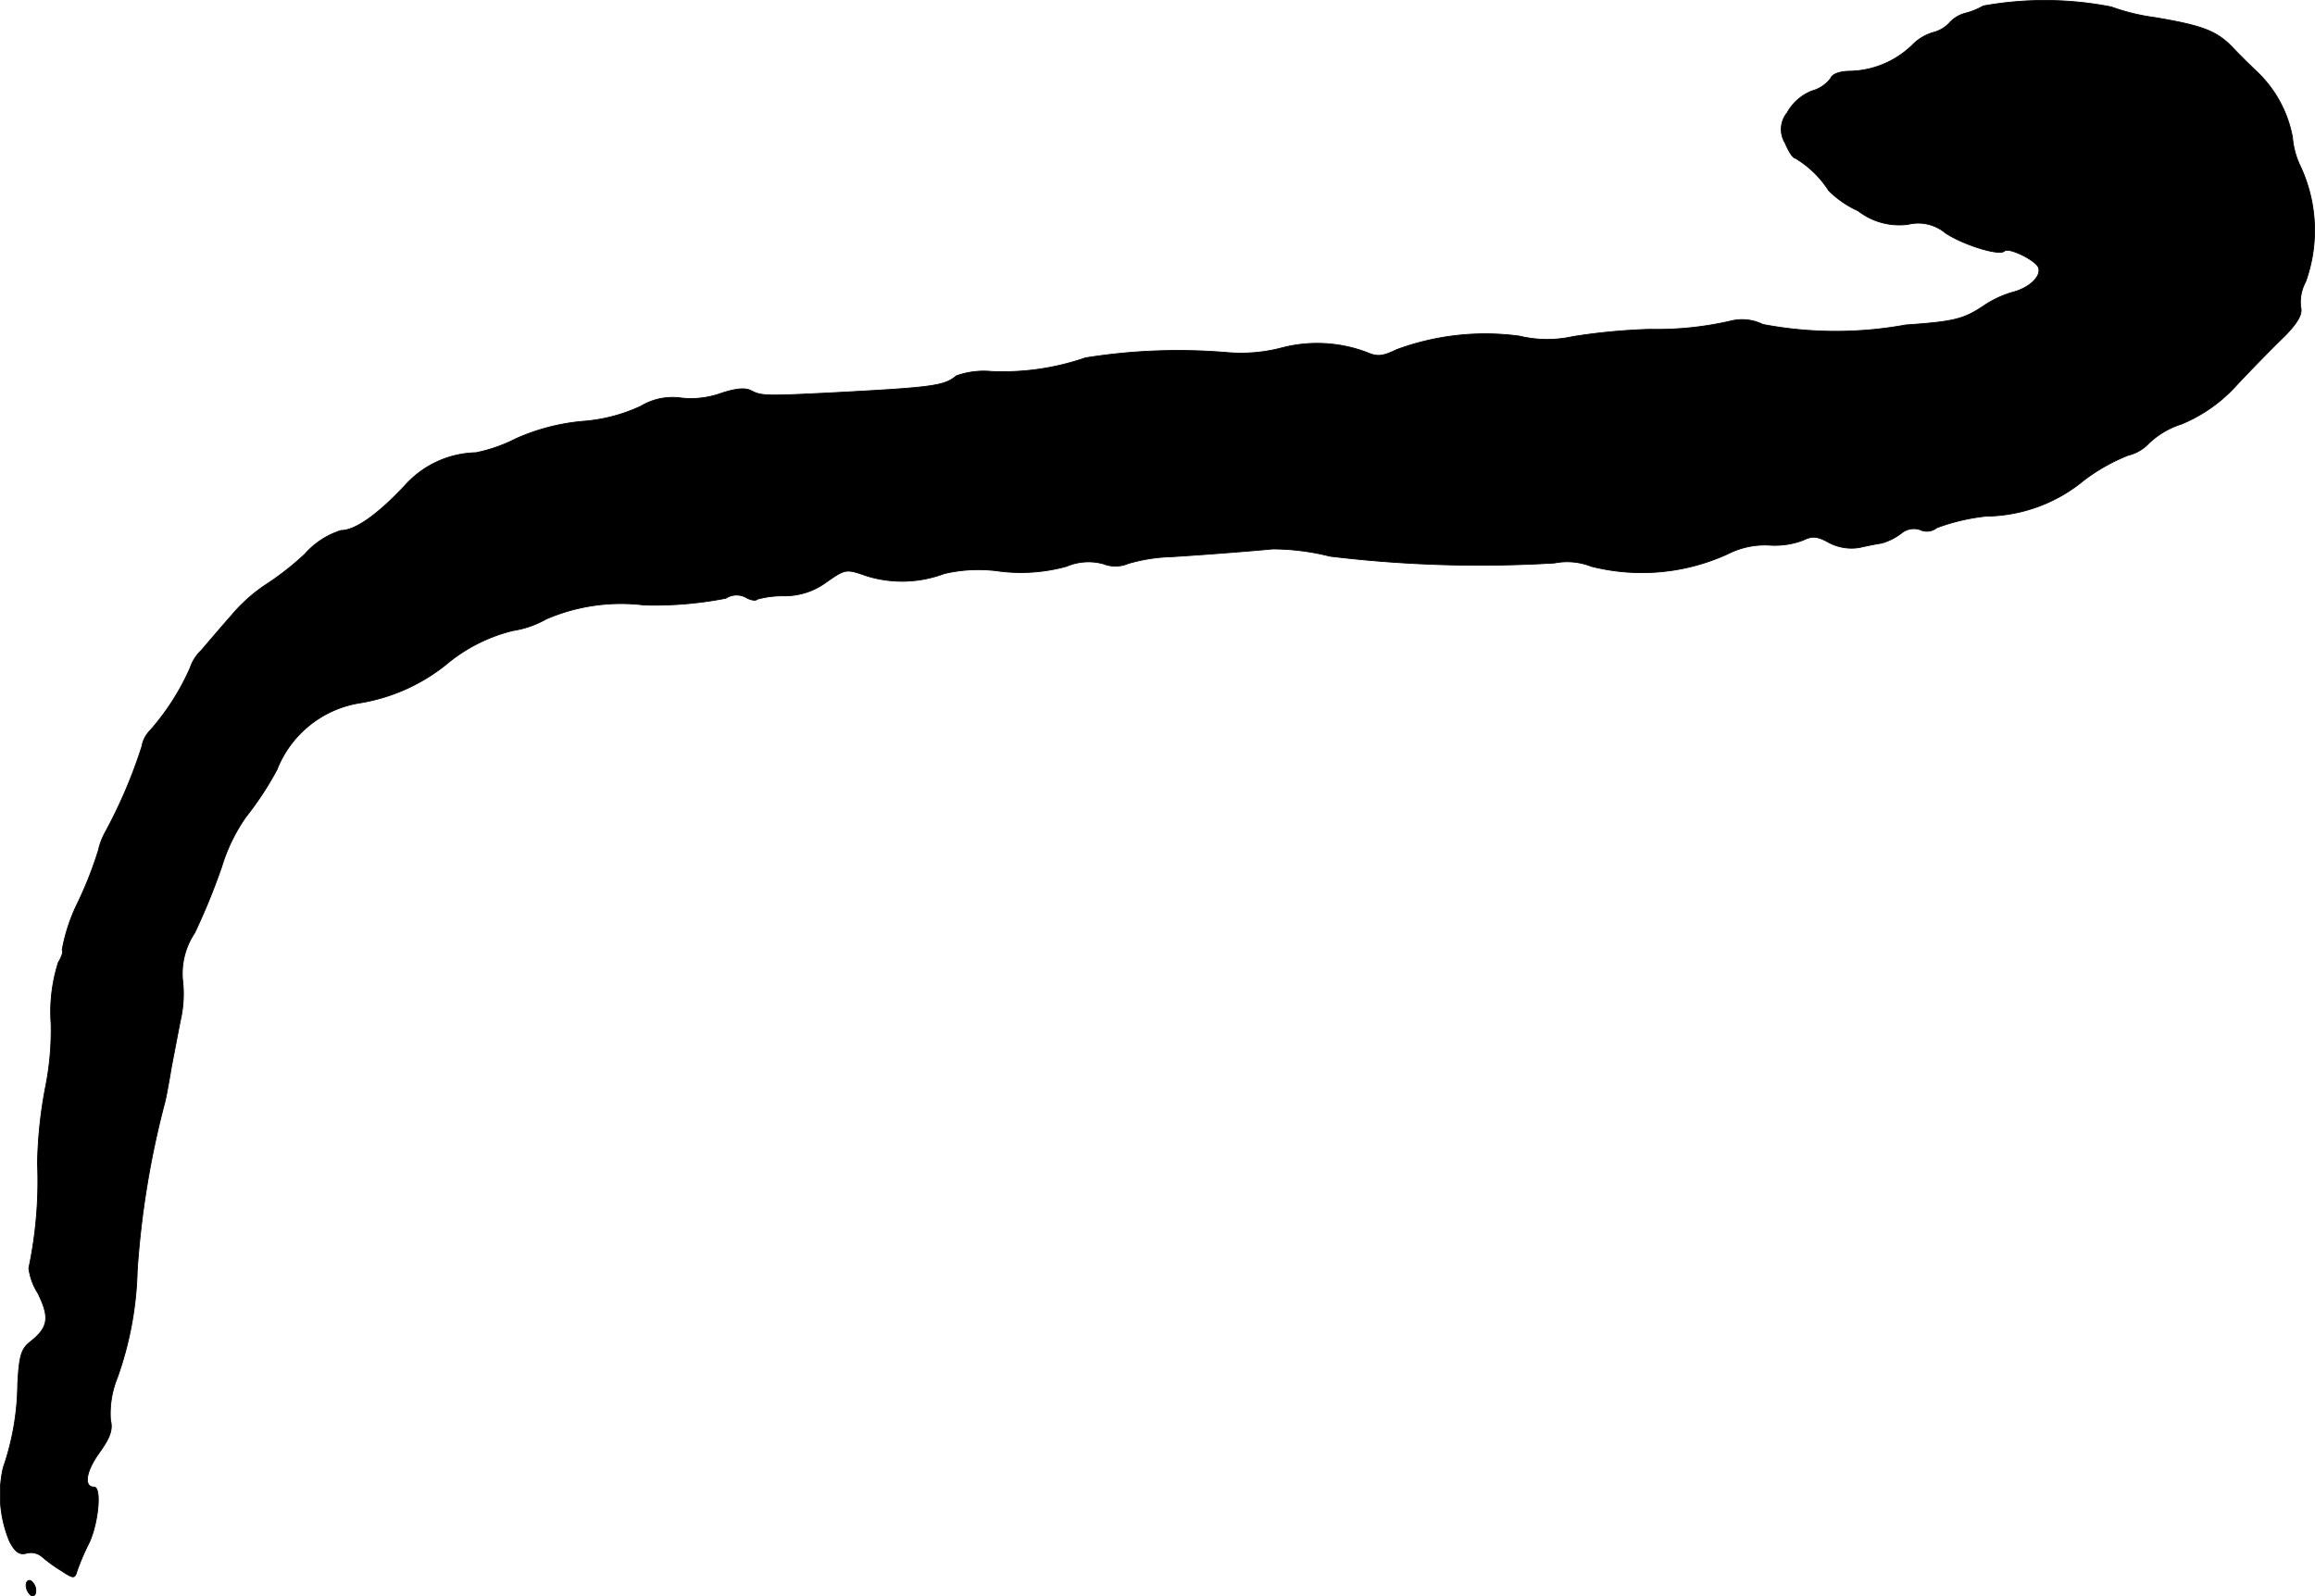 <?xml version="1.0" encoding="UTF-8"?>
<svg xmlns="http://www.w3.org/2000/svg"
     version="1.1"
     width="10.236mm"
     height="7.06mm"
     viewBox="0 0 29.016 20.012">
   <defs>
      <style type="text/css"><![CDATA[
      .a {
        stroke: #000;
        stroke-linecap: round;
        stroke-linejoin: round;
        stroke-width: 0.01px;
      }
    ]]></style>
   </defs>
   <path class="a"
         d="M24.858.074a.895.895,0,0,1-.224.091A.406.406,0,0,0,24.434.286a.418.418,0,0,1-.206.121.596.596,0,0,0-.26.158,1.158,1.158,0,0,1-.775.327c-.133,0-.23.036-.248.091a.442.442,0,0,1-.236.157.616.616,0,0,0-.309.273.329.329,0,0,0-.024.382c.042.103.097.188.127.188a1.276,1.276,0,0,1,.418.406,1.251,1.251,0,0,0,.369.254.841.841,0,0,0,.624.17.532.532,0,0,1,.472.109c.218.145.678.291.739.224.055-.048.388.115.424.206.042.109-.109.254-.315.309a1.284,1.284,0,0,0-.376.176c-.248.164-.363.194-.969.236a4.885,4.885,0,0,1-1.793-.006.588.588,0,0,0-.382-.048,4.126,4.126,0,0,1-1.036.109,7.668,7.668,0,0,0-.963.091,1.484,1.484,0,0,1-.672-.006,3.205,3.205,0,0,0-1.538.17c-.176.085-.242.091-.369.036a1.759,1.759,0,0,0-1.06-.061,2.013,2.013,0,0,1-.697.061,7.322,7.322,0,0,0-1.775.067,3.16,3.16,0,0,1-1.181.17,1.024,1.024,0,0,0-.436.055c-.151.127-.285.145-1.545.212-.836.042-.896.042-1.024-.024-.073-.042-.194-.03-.376.03a1.121,1.121,0,0,1-.497.061.773.773,0,0,0-.515.103,2.084,2.084,0,0,1-.721.188,2.621,2.621,0,0,0-.842.218,1.942,1.942,0,0,1-.503.176,1.23,1.23,0,0,0-.884.406c-.351.376-.63.569-.806.569a1.007,1.007,0,0,0-.454.297,3.562,3.562,0,0,1-.497.388,2.054,2.054,0,0,0-.424.382c-.133.151-.303.351-.376.436a.53.53,0,0,0-.139.218,3.045,3.045,0,0,1-.503.787.374.374,0,0,0-.103.2,6.197,6.197,0,0,1-.454,1.066.87.87,0,0,0-.091.236,4.838,4.838,0,0,1-.248.636,2.247,2.247,0,0,0-.206.612c.018.018-.006.091-.048.157a2.044,2.044,0,0,0-.091.763,3.638,3.638,0,0,1-.073.818,5.539,5.539,0,0,0-.097.939,5.291,5.291,0,0,1-.109,1.314.761.761,0,0,0,.115.315c.151.309.133.43-.109.618-.103.085-.127.182-.145.515a3.301,3.301,0,0,1-.182,1.054,1.524,1.524,0,0,0,.079.921c.067.133.127.176.212.151a.216.216,0,0,1,.194.042,1.828,1.828,0,0,0,.242.176c.157.103.17.103.2,0a3.016,3.016,0,0,1,.151-.351c.115-.248.157-.697.061-.697-.133,0-.103-.194.061-.424.139-.194.176-.291.145-.418a1.191,1.191,0,0,1,.085-.527A4.3,4.3,0,0,0,1.72,15.931a11.179,11.179,0,0,1,.345-2.108c.018-.067.055-.273.085-.454.036-.182.085-.448.115-.594a1.467,1.467,0,0,0,.024-.485.915.915,0,0,1,.151-.594,8.151,8.151,0,0,0,.339-.83,2.202,2.202,0,0,1,.303-.624A4.027,4.027,0,0,0,3.471,9.65a1.344,1.344,0,0,1,1.03-.836,2.323,2.323,0,0,0,1.084-.478,2.067,2.067,0,0,1,.842-.43,1.219,1.219,0,0,0,.418-.145A2.366,2.366,0,0,1,8.074,7.585a4.649,4.649,0,0,0,1.024-.085.245.245,0,0,1,.248-.012c.061.036.127.048.145.024a1.216,1.216,0,0,1,.339-.042.879.879,0,0,0,.533-.176c.236-.164.242-.164.503-.073a1.502,1.502,0,0,0,.969-.03,1.882,1.882,0,0,1,.697-.03A2.144,2.144,0,0,0,13.368,7.1a.702.702,0,0,1,.466-.03.408.408,0,0,0,.309-.006,2.155,2.155,0,0,1,.551-.085c.376-.024.872-.061,1.26-.097a2.978,2.978,0,0,1,.715.091,15.576,15.576,0,0,0,2.816.085.822.822,0,0,1,.46.042,2.585,2.585,0,0,0,1.714-.157,1.022,1.022,0,0,1,.515-.109.996.996,0,0,0,.424-.061c.115-.055.176-.055.327.03a.609.609,0,0,0,.382.061c.103-.024.23-.048.279-.055a.748.748,0,0,0,.242-.121.245.245,0,0,1,.236-.048.199.199,0,0,0,.212-.024,2.55,2.55,0,0,1,.618-.145,1.953,1.953,0,0,0,1.223-.448,2.323,2.323,0,0,1,.557-.315.523.523,0,0,0,.26-.151,1.054,1.054,0,0,1,.412-.242,1.918,1.918,0,0,0,.697-.497c.194-.206.46-.478.594-.606.164-.17.224-.273.2-.363a.529.529,0,0,1,.061-.315A1.903,1.903,0,0,0,28.819,2.055a1.033,1.033,0,0,1-.085-.333,1.513,1.513,0,0,0-.472-.848c-.042-.042-.164-.157-.267-.267C27.789.389,27.62.322,27.008.219a2.588,2.588,0,0,1-.545-.133A4.336,4.336,0,0,0,24.858.074Z"/>
   <path class="a"
         d="M.327,19.874a.171.171,0,0,0,.061.127c.036.018.061-.006.061-.055a.152.152,0,0,0-.061-.127C.358,19.801.327,19.826.327,19.874Z"/>
</svg>
